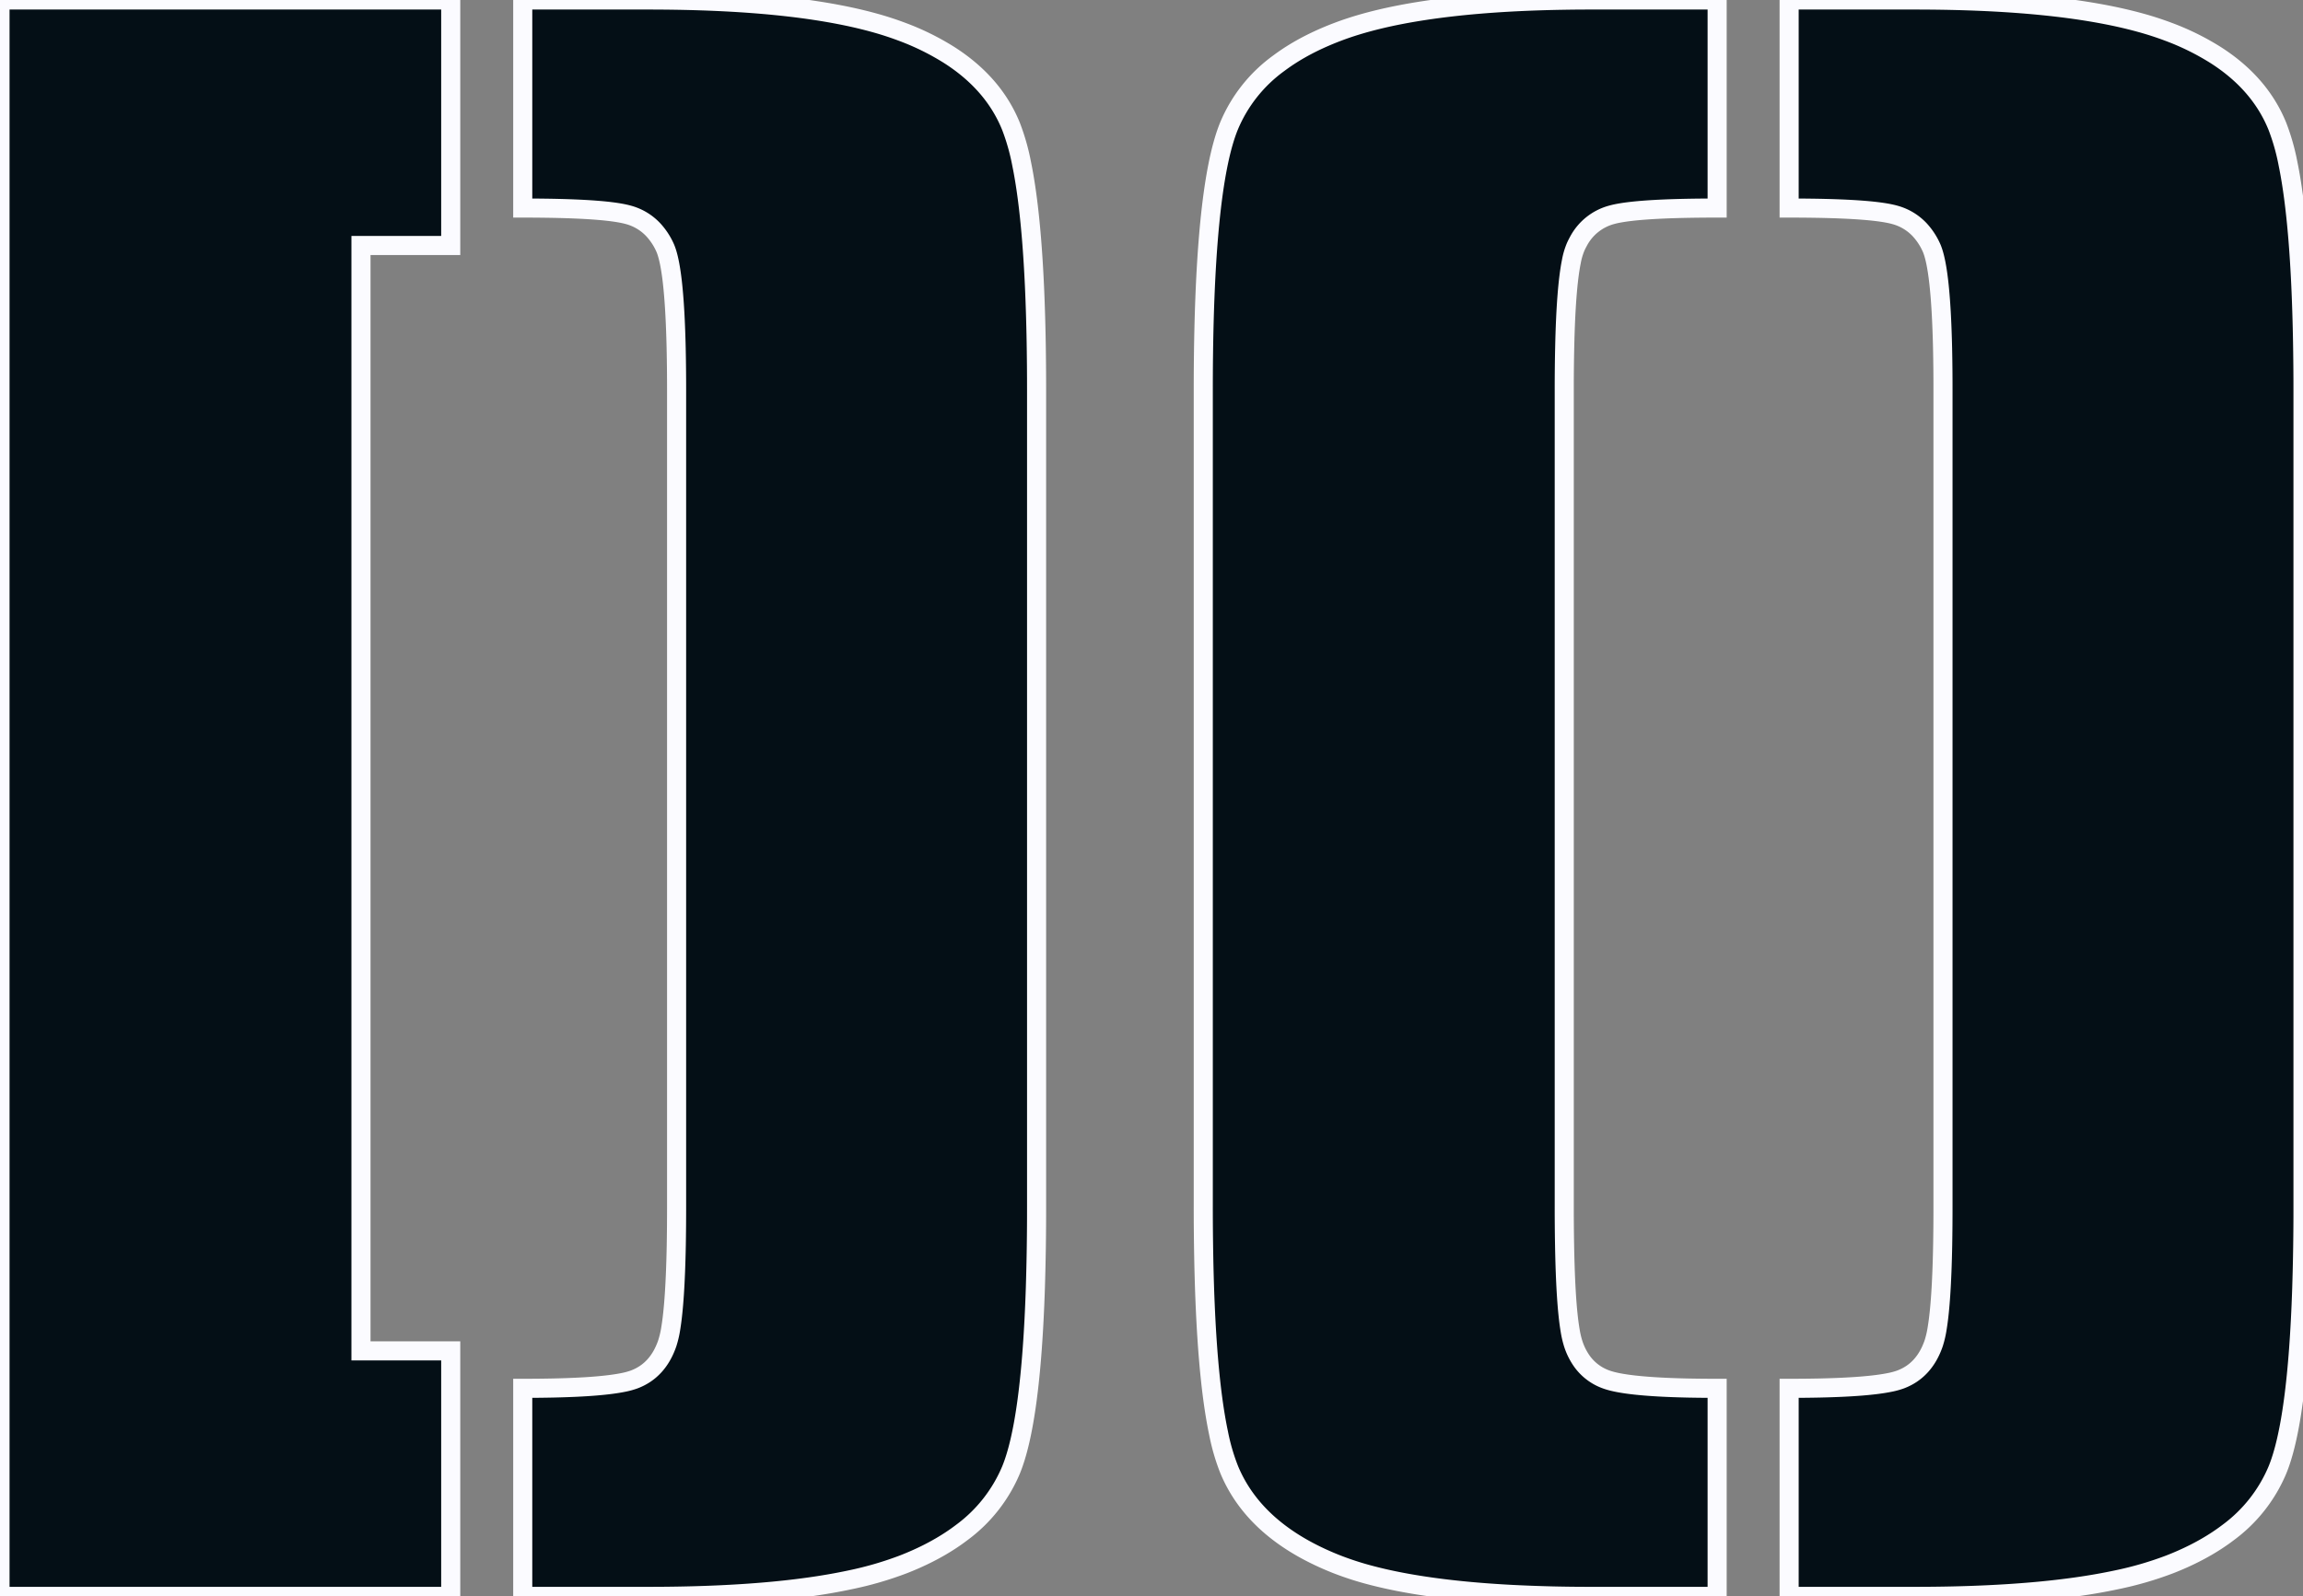 <svg width="114.014" height="79.053" viewBox="0 0 114.014 79.053" xmlns="http://www.w3.org/2000/svg">
		<rect x="0" y="0" width="114.014" height="79.053" fill="#808080" stroke="none"/>
		<style>
		path {
			fill: #040f16;
		}
		@media ( prefers-color-scheme: dark ) {
			path {
				fill: #fbfbff;
			}
		}
	</style>
	<g id="svgGroup" stroke-linecap="round" fill-rule="evenodd" font-size="9pt" stroke="#fbfbff" stroke-width="0.25mm" fill="#fbfbff" style="stroke:#fbfbff;stroke-width:0.25mm;fill:#fbfbff">
		<path d="M 0 0 L 22.314 0 L 22.314 12.158 L 17.871 12.158 L 17.871 66.895 L 22.314 66.895 L 22.314 79.053 L 0 79.053 L 0 0 Z" id="0" vector-effect="non-scaling-stroke"/>
		<path d="M 25.879 10.303 L 25.879 0 L 32.08 0 Q 39.182 0 43.246 1.117 A 15.867 15.867 0 0 1 44.629 1.563 A 12.659 12.659 0 0 1 46.992 2.724 Q 48.38 3.611 49.236 4.788 A 6.884 6.884 0 0 1 50.049 6.25 A 10.7 10.7 0 0 1 50.574 8.091 Q 51.196 11.113 51.298 16.931 A 136.821 136.821 0 0 1 51.318 19.336 L 51.318 59.717 A 124.461 124.461 0 0 1 51.258 63.764 Q 51.041 70.4 50.049 72.803 A 7.413 7.413 0 0 1 47.606 75.896 Q 46.63 76.638 45.339 77.211 A 14.938 14.938 0 0 1 44.727 77.466 A 17.075 17.075 0 0 1 42.088 78.233 Q 38.257 79.053 32.08 79.053 L 25.879 79.053 L 25.879 68.75 A 69.394 69.394 0 0 0 27.397 68.735 Q 29.765 68.683 30.868 68.456 A 3.605 3.605 0 0 0 31.396 68.311 Q 32.568 67.871 33.032 66.528 A 4.807 4.807 0 0 0 33.21 65.763 Q 33.427 64.44 33.48 61.665 A 101.431 101.431 0 0 0 33.496 59.766 L 33.496 19.287 A 91.478 91.478 0 0 0 33.475 17.269 Q 33.386 13.243 32.91 12.232 A 3.272 3.272 0 0 0 32.359 11.397 A 2.624 2.624 0 0 0 31.128 10.645 Q 30.089 10.348 26.896 10.309 A 83.303 83.303 0 0 0 25.879 10.303 Z" id="1" vector-effect="non-scaling-stroke"/>
		<path d="M 78.809 0 L 85.01 0 L 85.01 10.303 A 75.432 75.432 0 0 0 83.373 10.319 Q 81.186 10.367 80.161 10.554 A 4.259 4.259 0 0 0 79.761 10.645 A 2.63 2.63 0 0 0 78.133 11.97 A 3.678 3.678 0 0 0 78.003 12.232 A 3.52 3.52 0 0 0 77.791 12.96 Q 77.527 14.274 77.463 17.203 A 94.636 94.636 0 0 0 77.441 19.287 L 77.441 59.766 A 107.212 107.212 0 0 0 77.457 61.655 Q 77.508 64.565 77.732 65.882 A 4.616 4.616 0 0 0 77.881 66.528 A 3.193 3.193 0 0 0 78.317 67.409 A 2.508 2.508 0 0 0 79.517 68.311 Q 80.503 68.673 83.597 68.737 A 68.99 68.99 0 0 0 85.01 68.75 L 85.01 79.053 L 78.809 79.053 A 75.727 75.727 0 0 1 74.797 78.954 Q 70.645 78.733 67.91 78.019 A 15.147 15.147 0 0 1 66.187 77.466 Q 62.158 75.879 60.864 72.803 A 10.218 10.218 0 0 1 60.329 70.98 Q 59.695 67.974 59.591 62.132 A 135.388 135.388 0 0 1 59.57 59.717 L 59.57 19.336 Q 59.57 9.375 60.84 6.25 A 7.309 7.309 0 0 1 63.317 3.125 Q 64.312 2.381 65.633 1.815 A 15.011 15.011 0 0 1 66.26 1.563 Q 69.76 0.245 76.283 0.038 A 79.977 79.977 0 0 1 78.809 0 Z" id="2" vector-effect="non-scaling-stroke"/>
		<path d="M 88.574 10.303 L 88.574 0 L 94.775 0 Q 101.877 0 105.941 1.117 A 15.867 15.867 0 0 1 107.324 1.563 A 12.659 12.659 0 0 1 109.687 2.724 Q 111.076 3.611 111.931 4.788 A 6.884 6.884 0 0 1 112.744 6.25 A 10.7 10.7 0 0 1 113.269 8.091 Q 113.891 11.113 113.993 16.931 A 136.821 136.821 0 0 1 114.014 19.336 L 114.014 59.717 A 124.461 124.461 0 0 1 113.953 63.764 Q 113.736 70.4 112.744 72.803 A 7.413 7.413 0 0 1 110.301 75.896 Q 109.325 76.638 108.034 77.211 A 14.938 14.938 0 0 1 107.422 77.466 A 17.075 17.075 0 0 1 104.783 78.233 Q 100.952 79.053 94.775 79.053 L 88.574 79.053 L 88.574 68.75 A 69.394 69.394 0 0 0 90.092 68.735 Q 92.46 68.683 93.563 68.456 A 3.605 3.605 0 0 0 94.092 68.311 Q 95.264 67.871 95.728 66.528 A 4.807 4.807 0 0 0 95.905 65.763 Q 96.123 64.44 96.175 61.665 A 101.431 101.431 0 0 0 96.191 59.766 L 96.191 19.287 A 91.478 91.478 0 0 0 96.171 17.269 Q 96.082 13.243 95.605 12.232 A 3.272 3.272 0 0 0 95.055 11.397 A 2.624 2.624 0 0 0 93.823 10.645 Q 92.784 10.348 89.591 10.309 A 83.303 83.303 0 0 0 88.574 10.303 Z" id="3" vector-effect="non-scaling-stroke"/>
	</g>
</svg>